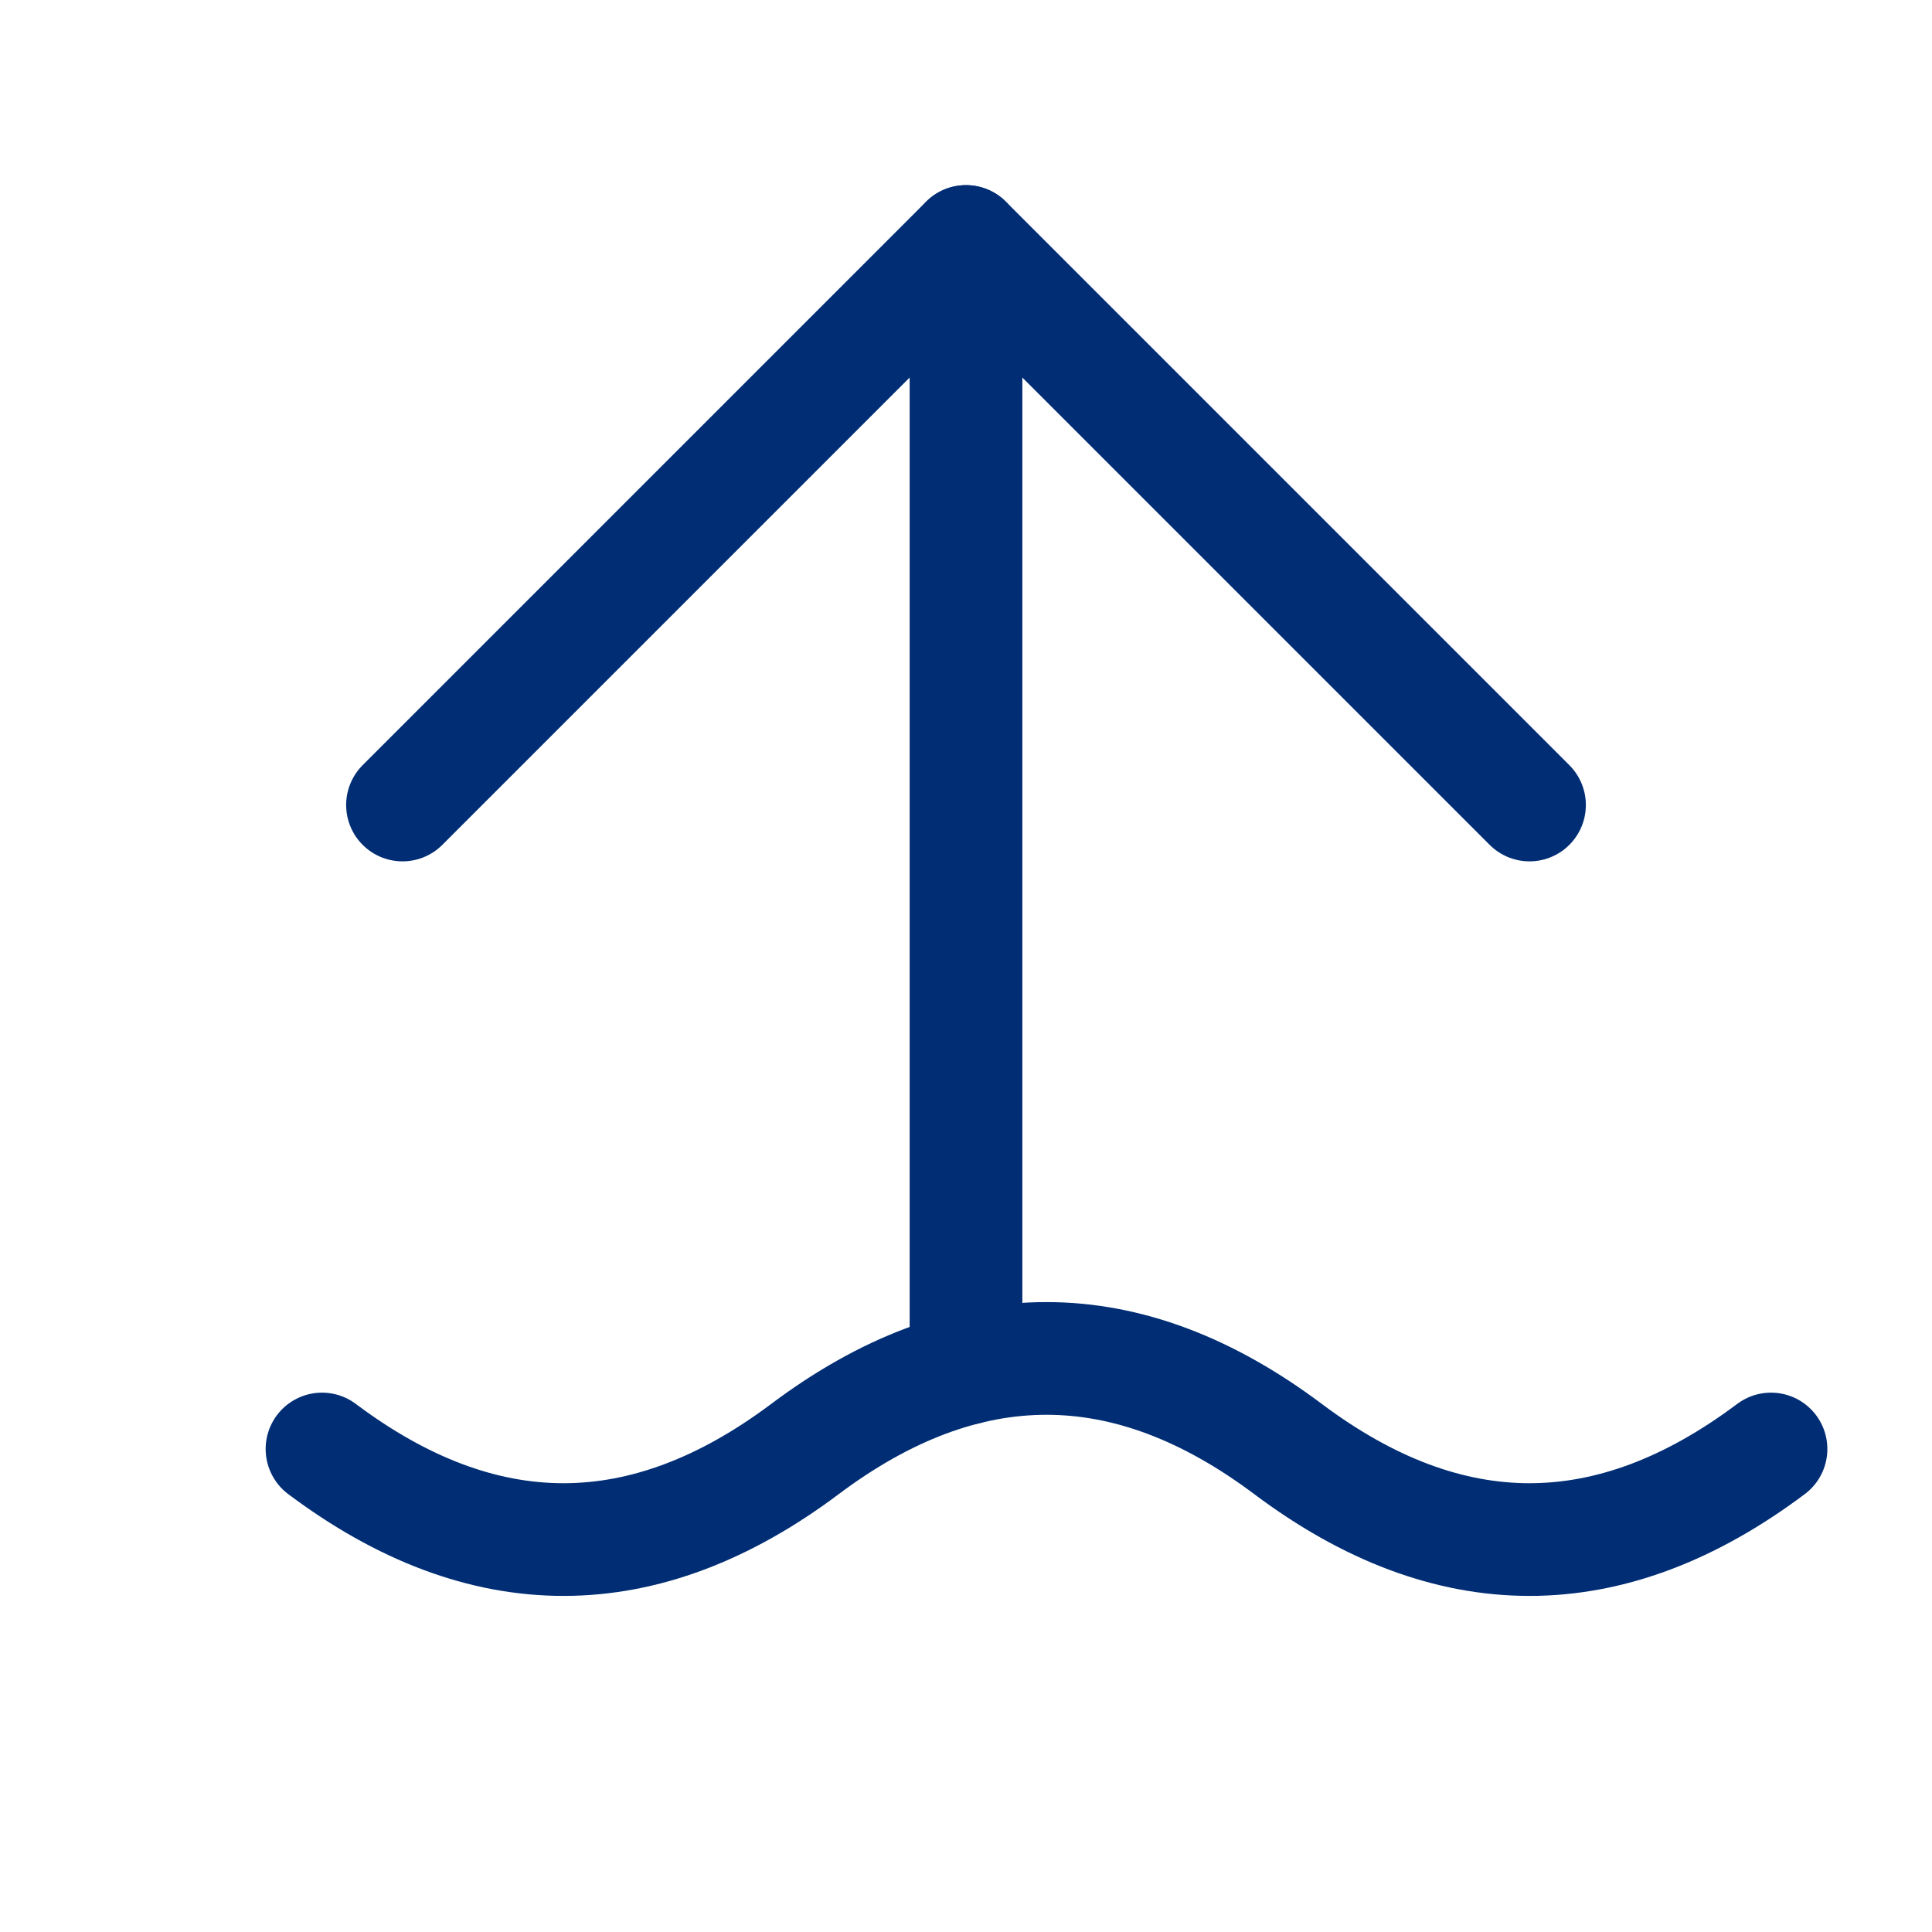 <svg xmlns="http://www.w3.org/2000/svg" width="24" height="24" fill="none" stroke="#002D74" stroke-width="1.4" stroke-linecap="round" stroke-linejoin="round">
    <path d="M12 17V3"/>
    <path d="M5 10l7-7 7 7"/>
    <path d="M4 18c2 1.5 4 1.5 6 0s4-1.5 6 0 4 1.5 6 0"/>
</svg>
